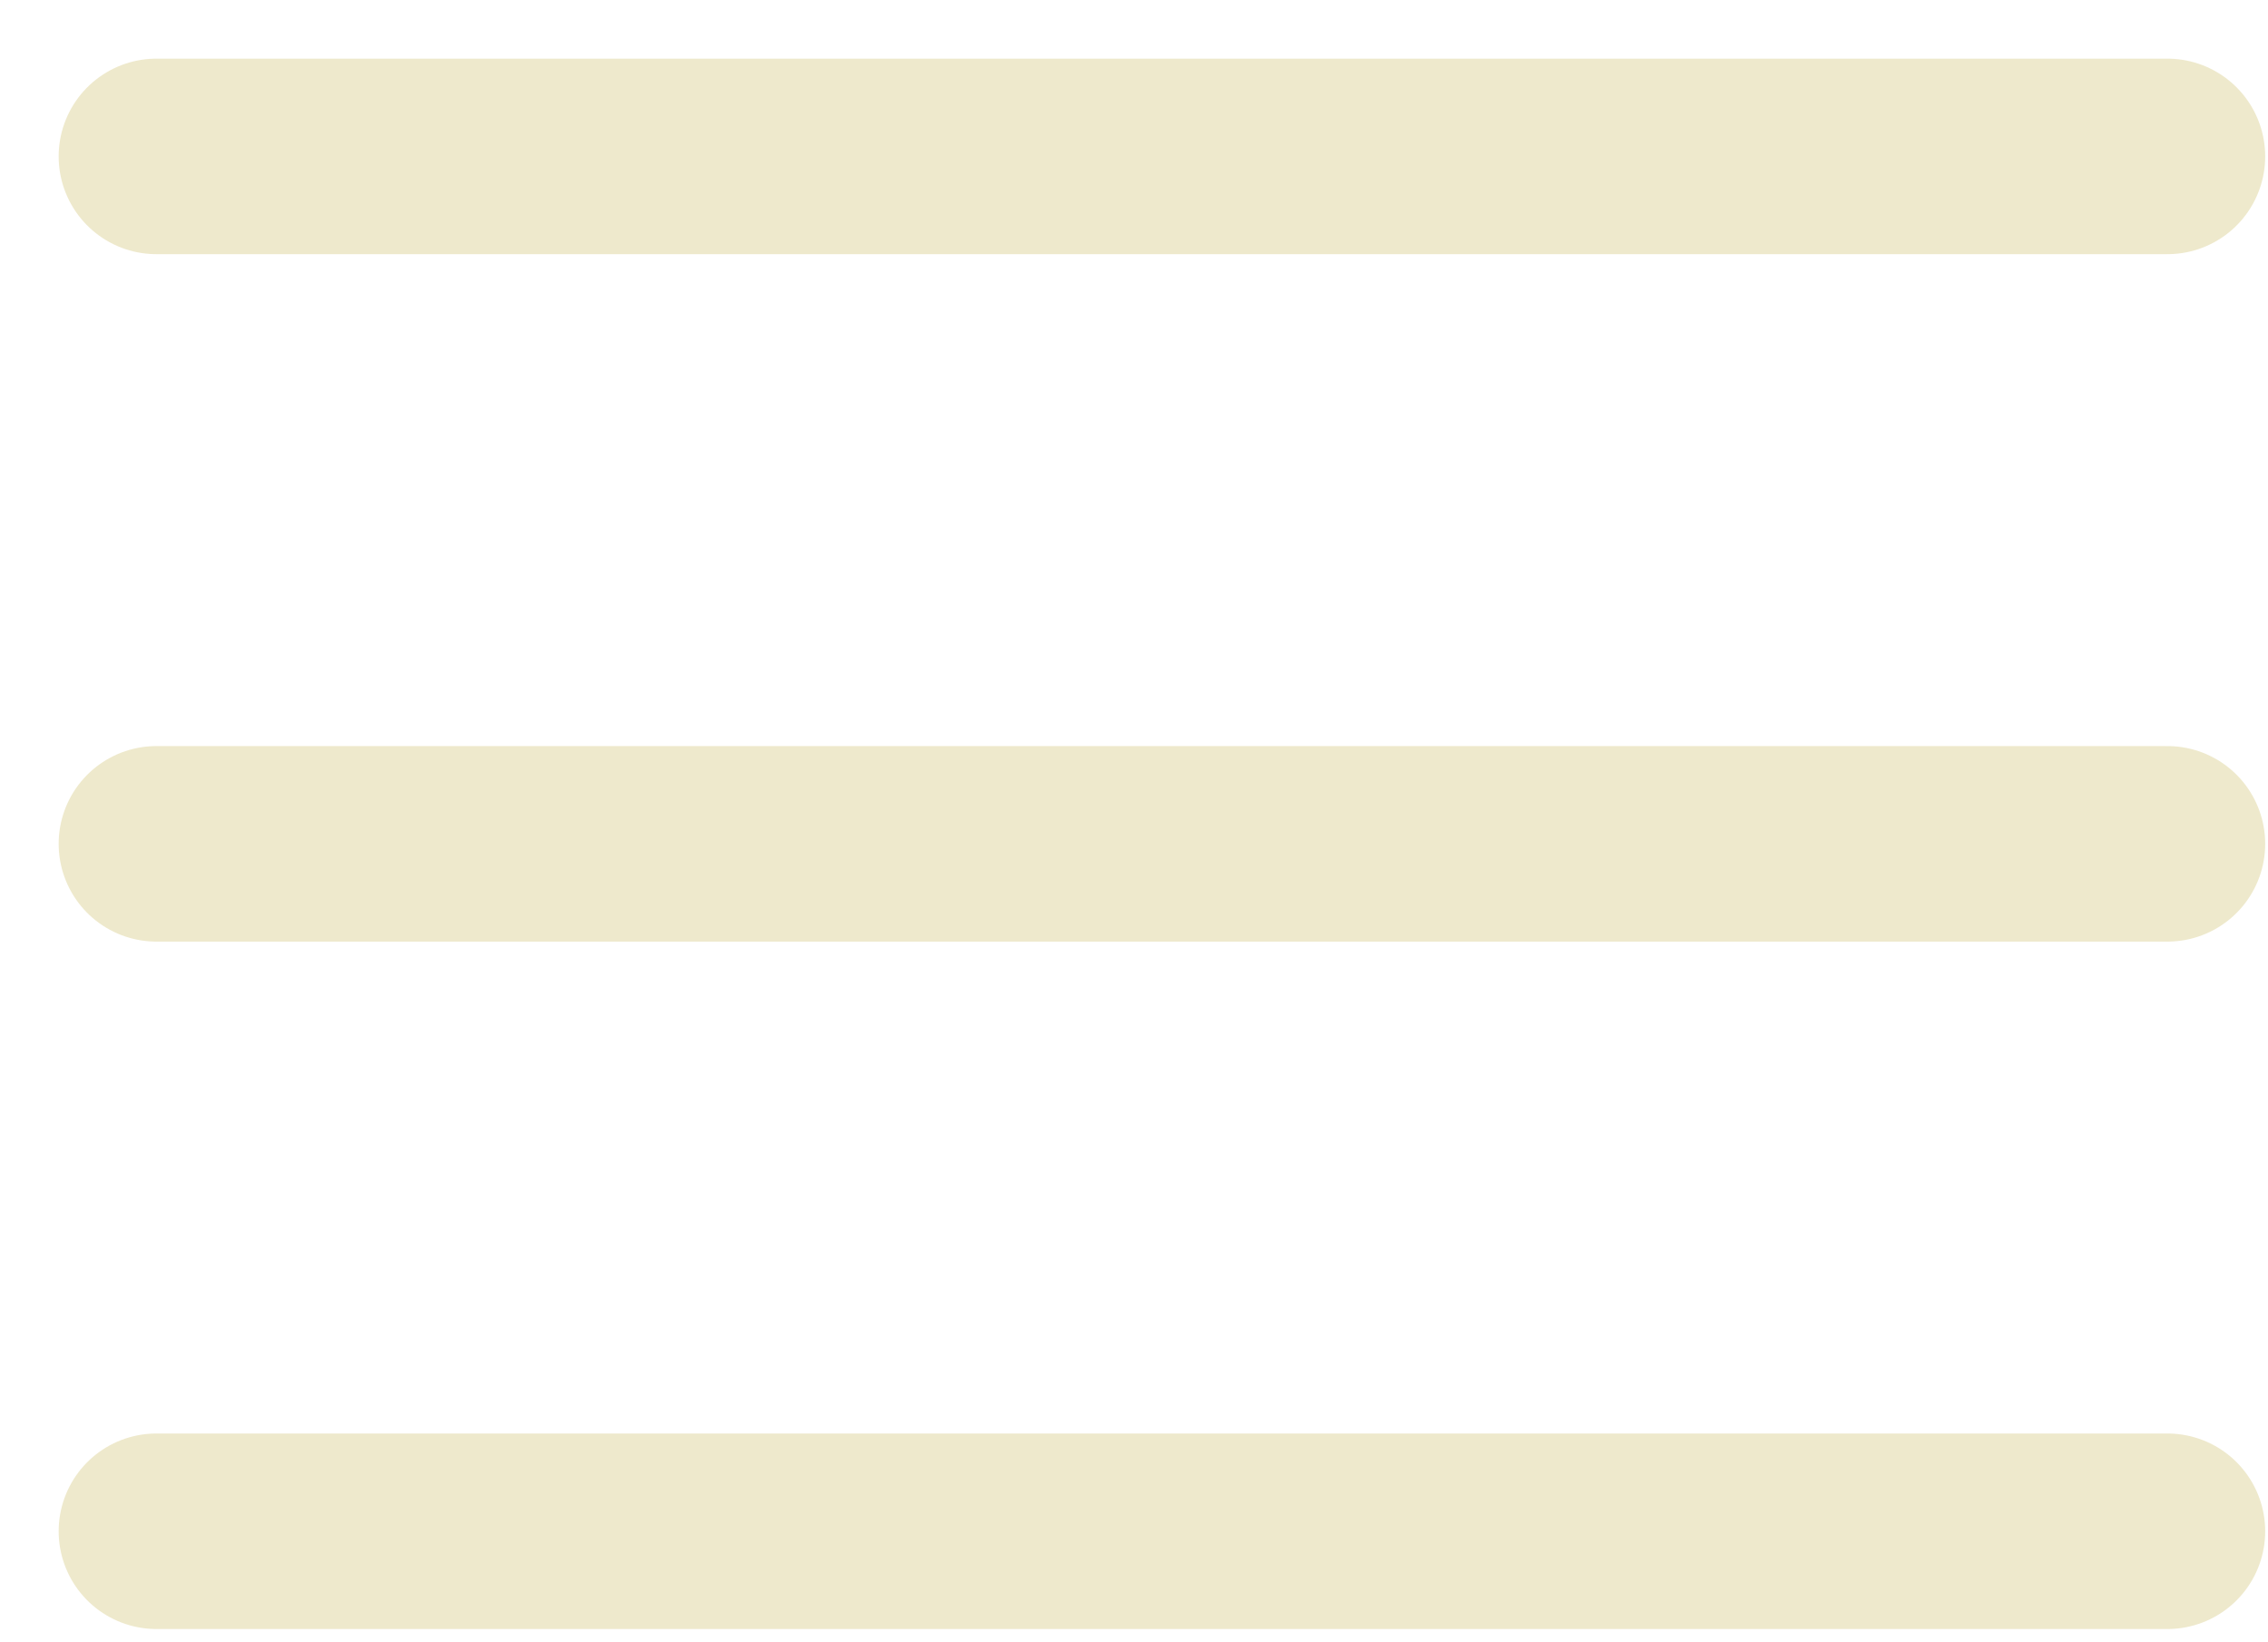 <svg xmlns="http://www.w3.org/2000/svg" width="29" height="21" viewBox="0 0 29 21" fill="none"><path d="M2 2H27.714" stroke="#EEE9CC" stroke-width="2.5" stroke-linecap="round" stroke-linejoin="round"></path><path d="M2 10.79H27.714" stroke="#EEE9CC" stroke-width="2.5" stroke-linecap="round" stroke-linejoin="round"></path><path d="M2 19.58H27.714" stroke="#EEE9CC" stroke-width="2.5" stroke-linecap="round" stroke-linejoin="round"></path></svg>